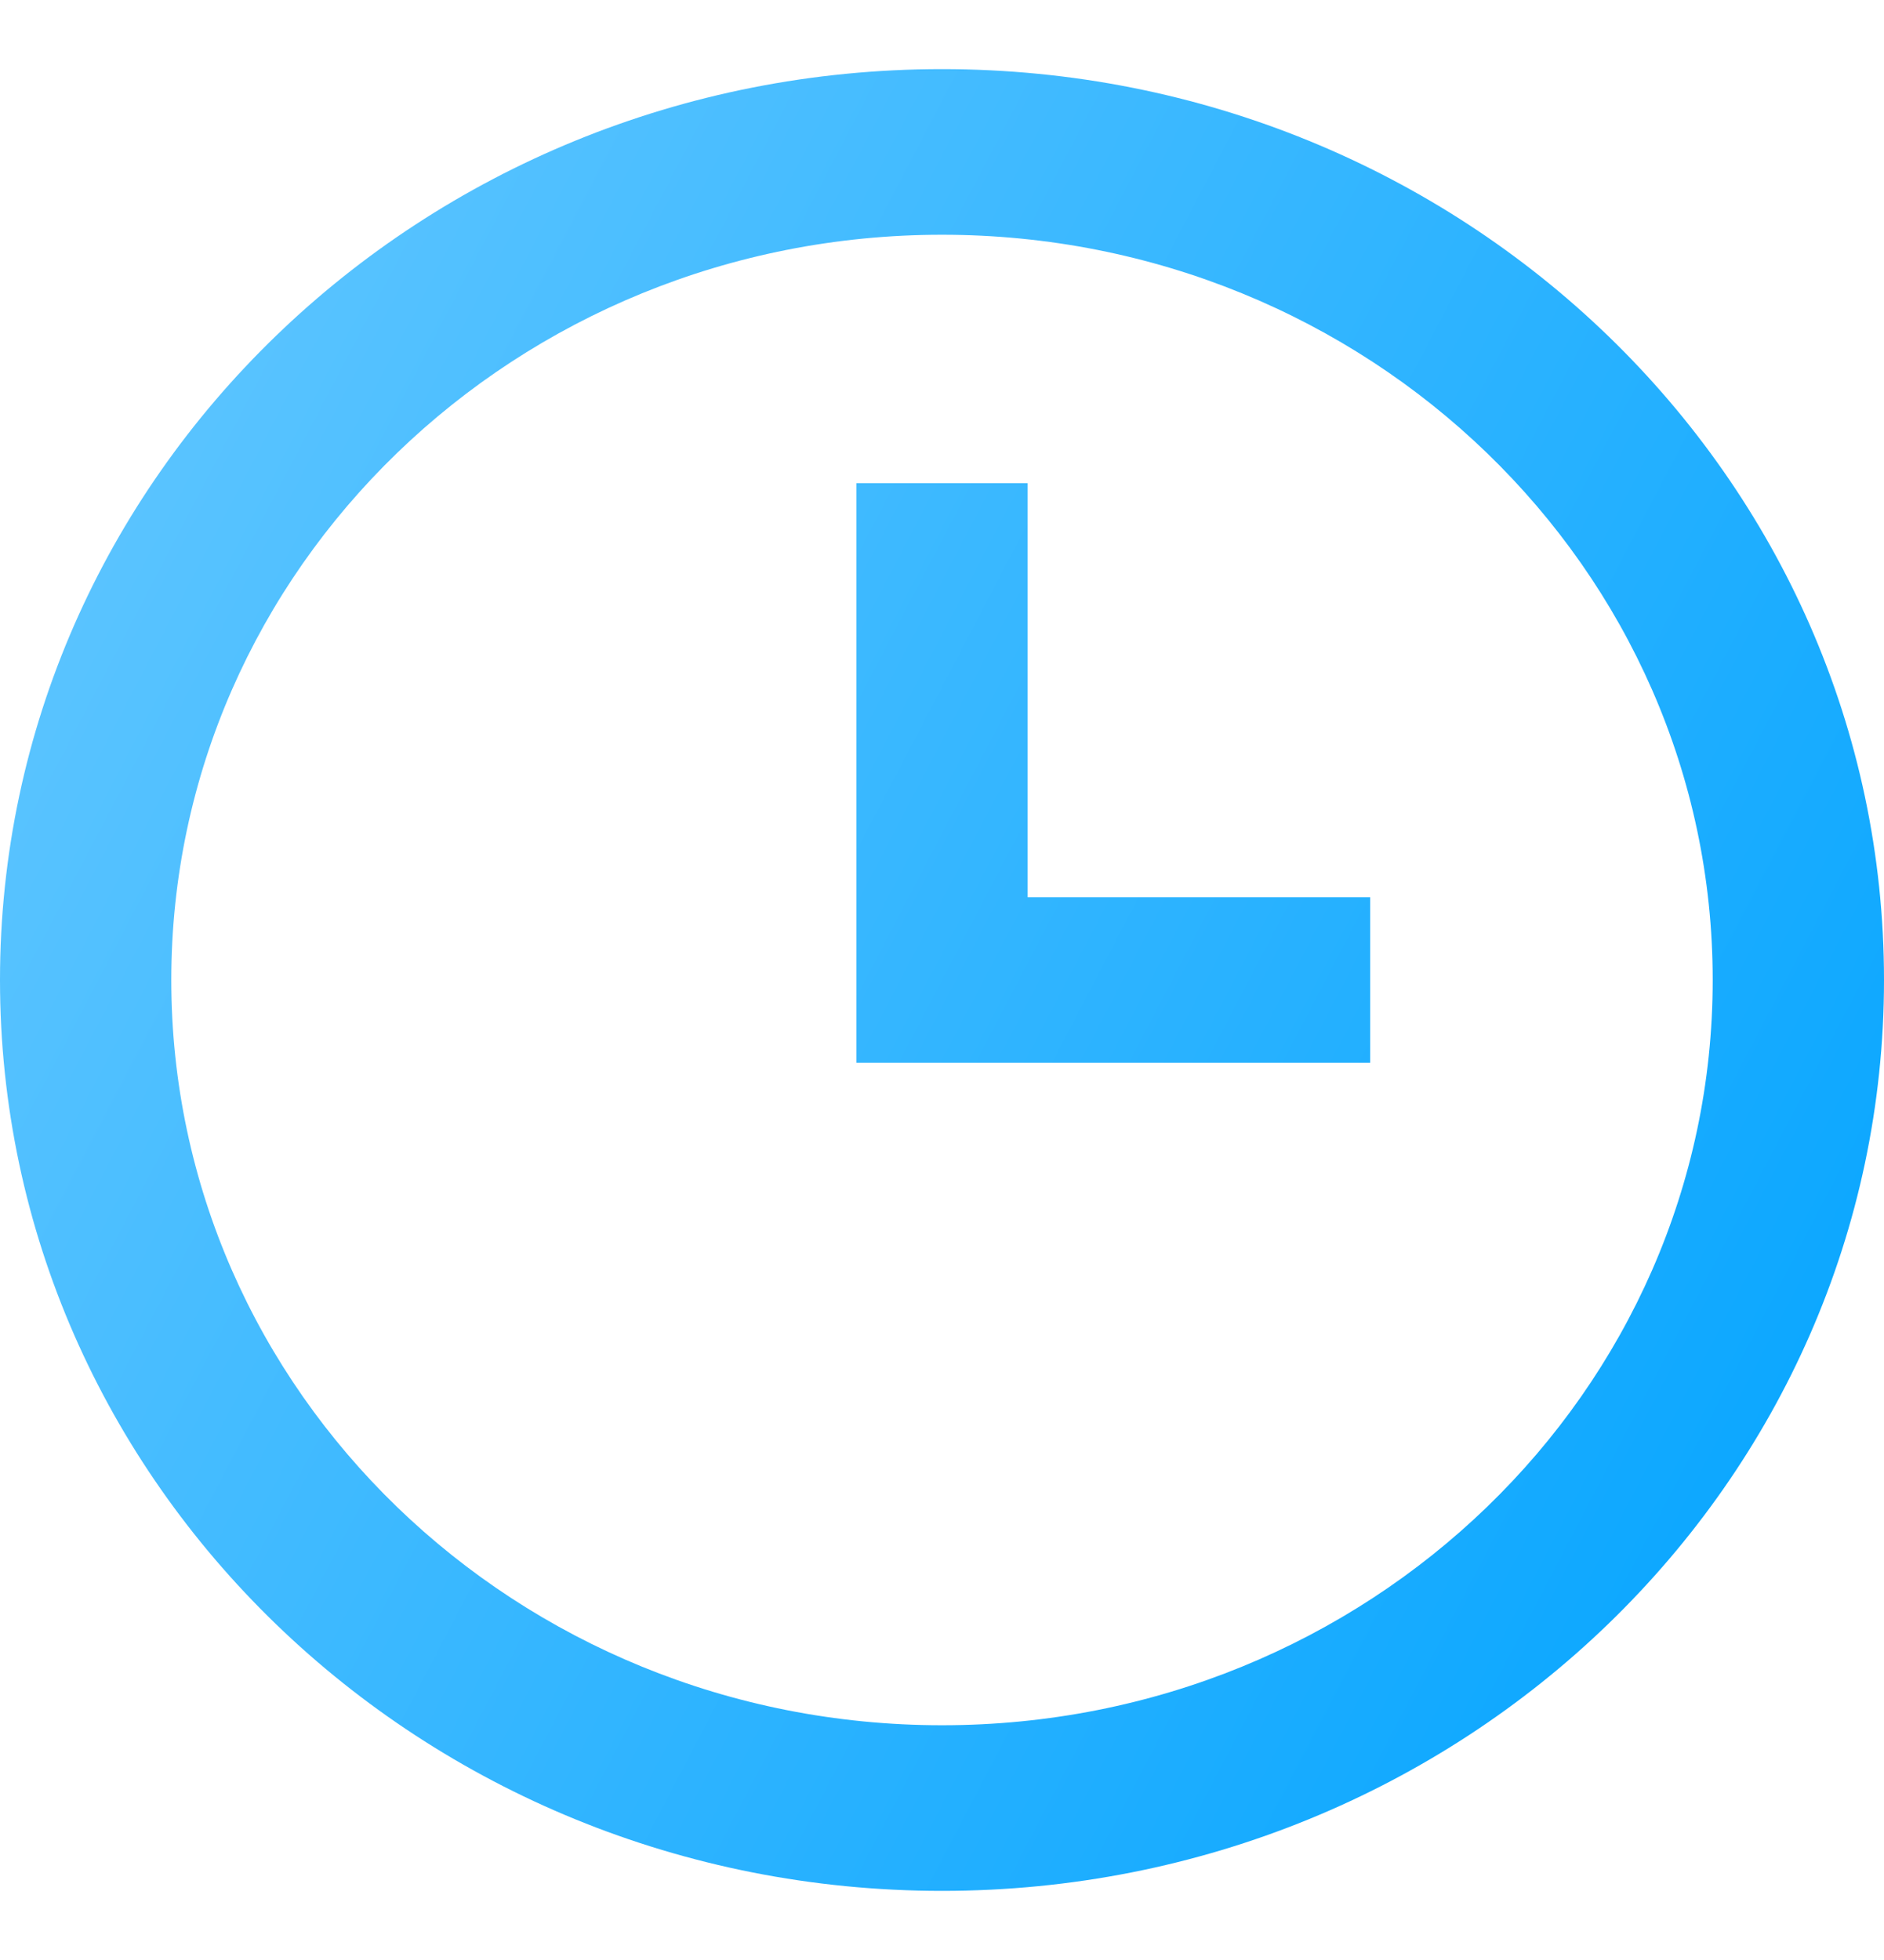 <?xml version="1.0" encoding="UTF-8"?> <svg xmlns="http://www.w3.org/2000/svg" width="25" height="26" viewBox="0 0 25 26" fill="none"> <path fill-rule="evenodd" clip-rule="evenodd" d="M12.5 25.083C5.596 25.083 0 19.673 0 13C0 6.327 5.596 0.917 12.5 0.917C19.404 0.917 25 6.327 25 13C25 19.673 19.404 25.083 12.5 25.083ZM12.5 22.886C18.148 22.886 22.727 18.46 22.727 13C22.727 7.54 18.148 3.114 12.5 3.114C6.852 3.114 2.273 7.54 2.273 13C2.273 18.46 6.852 22.886 12.5 22.886ZM13.636 11.902H18.182V14.098H11.364V6.41H13.636V11.902Z" fill="url(#paint0_linear_269_9026)"></path> <defs> <linearGradient id="paint0_linear_269_9026" x1="0" y1="0.917" x2="29.554" y2="16.378" gradientUnits="userSpaceOnUse"> <stop stop-color="#66C8FF"></stop> <stop offset="1" stop-color="#00A3FF"></stop> </linearGradient> </defs> </svg> 